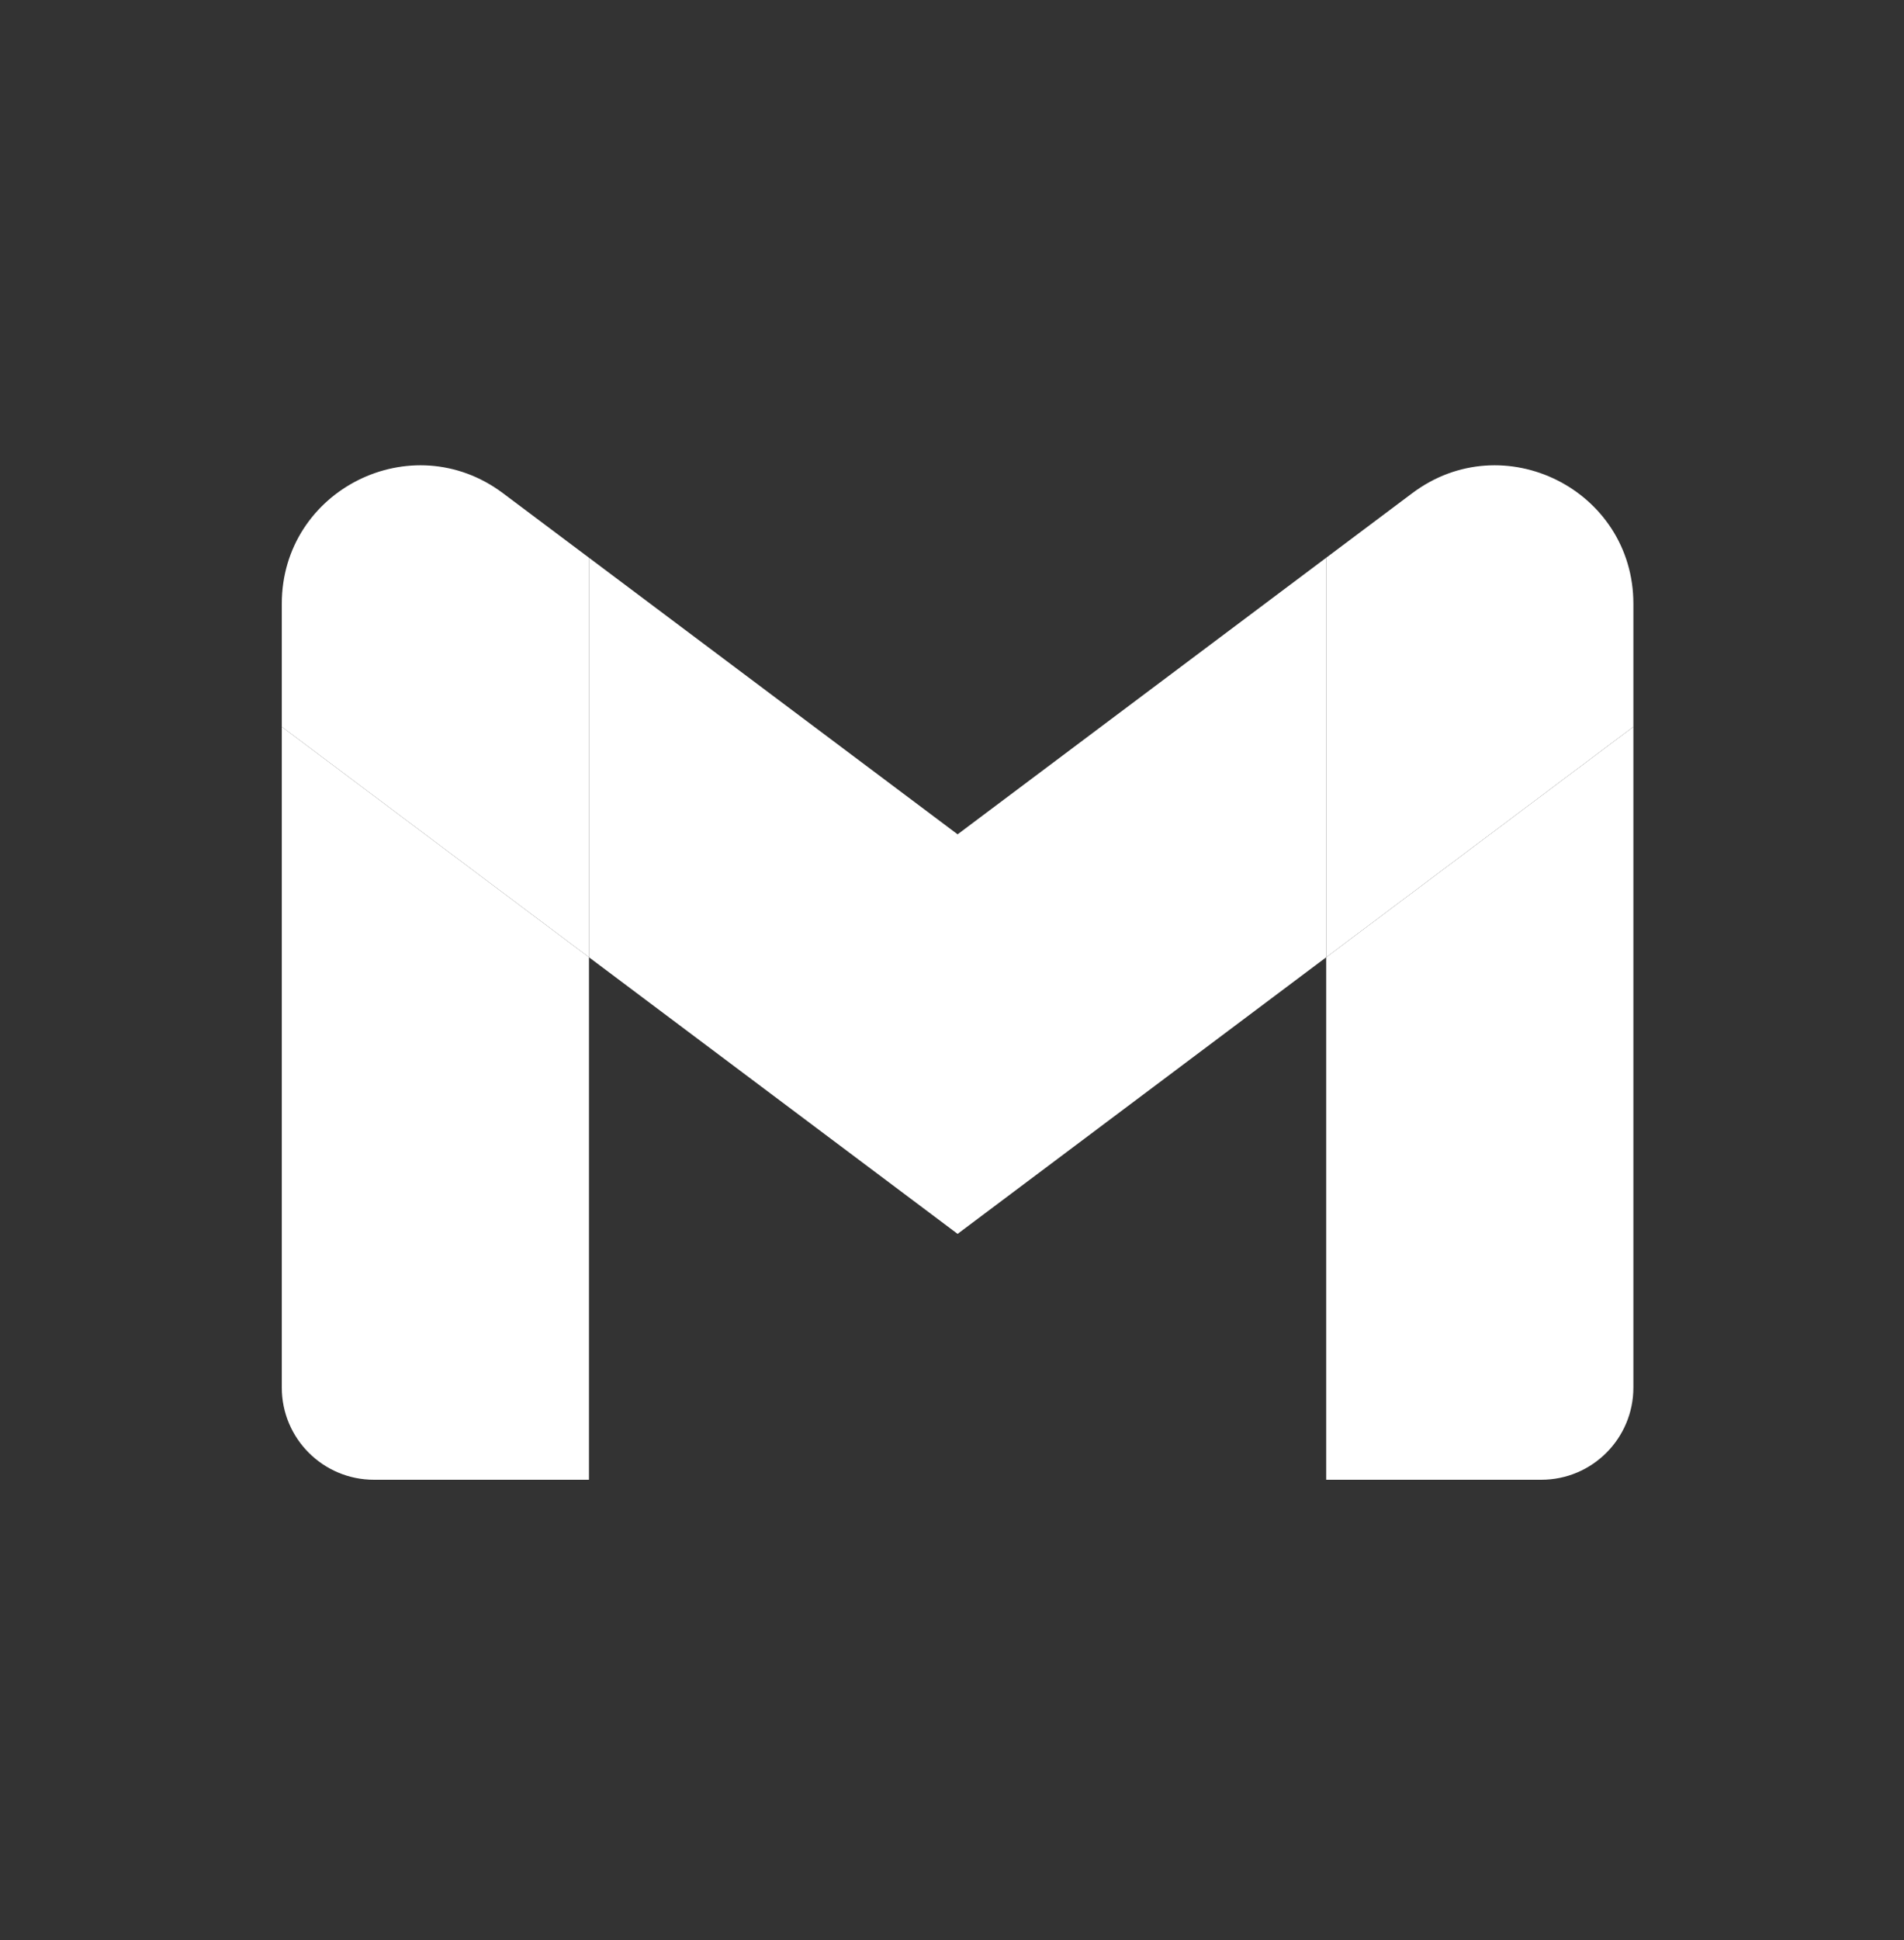 <svg width="54" height="55" viewBox="0 0 54 55" fill="none" xmlns="http://www.w3.org/2000/svg">
<rect x="0" y="0" width="54" height="55" fill="#333333" stroke="none"/>
<g clip-path="url(#clip0_430_477)">
<path d="M10.606 41.947H16.704V27.136L7.992 20.602V39.333C7.992 40.779 9.164 41.947 10.606 41.947Z" fill="white"/>
<path d="M37.613 41.947H43.712C45.158 41.947 46.325 40.775 46.325 39.333V20.602L37.613 27.136" fill="white"/>
<path d="M37.613 15.81V27.136L46.325 20.602V17.117C46.325 13.885 42.636 12.043 40.053 13.981" fill="white"/>
<path d="M16.704 27.136V15.81L27.159 23.651L37.613 15.81V27.136L27.159 34.977" fill="white"/>
<path d="M7.992 17.117V20.602L16.704 27.136V15.81L14.265 13.981C11.677 12.043 7.992 13.885 7.992 17.117Z" fill="white"/>
</g>
<defs>
<clipPath id="clip0_430_477">
<rect width="38.333" height="28.75" fill="white" transform="translate(7.992 13.197)"/>
</clipPath>
</defs>
</svg>
